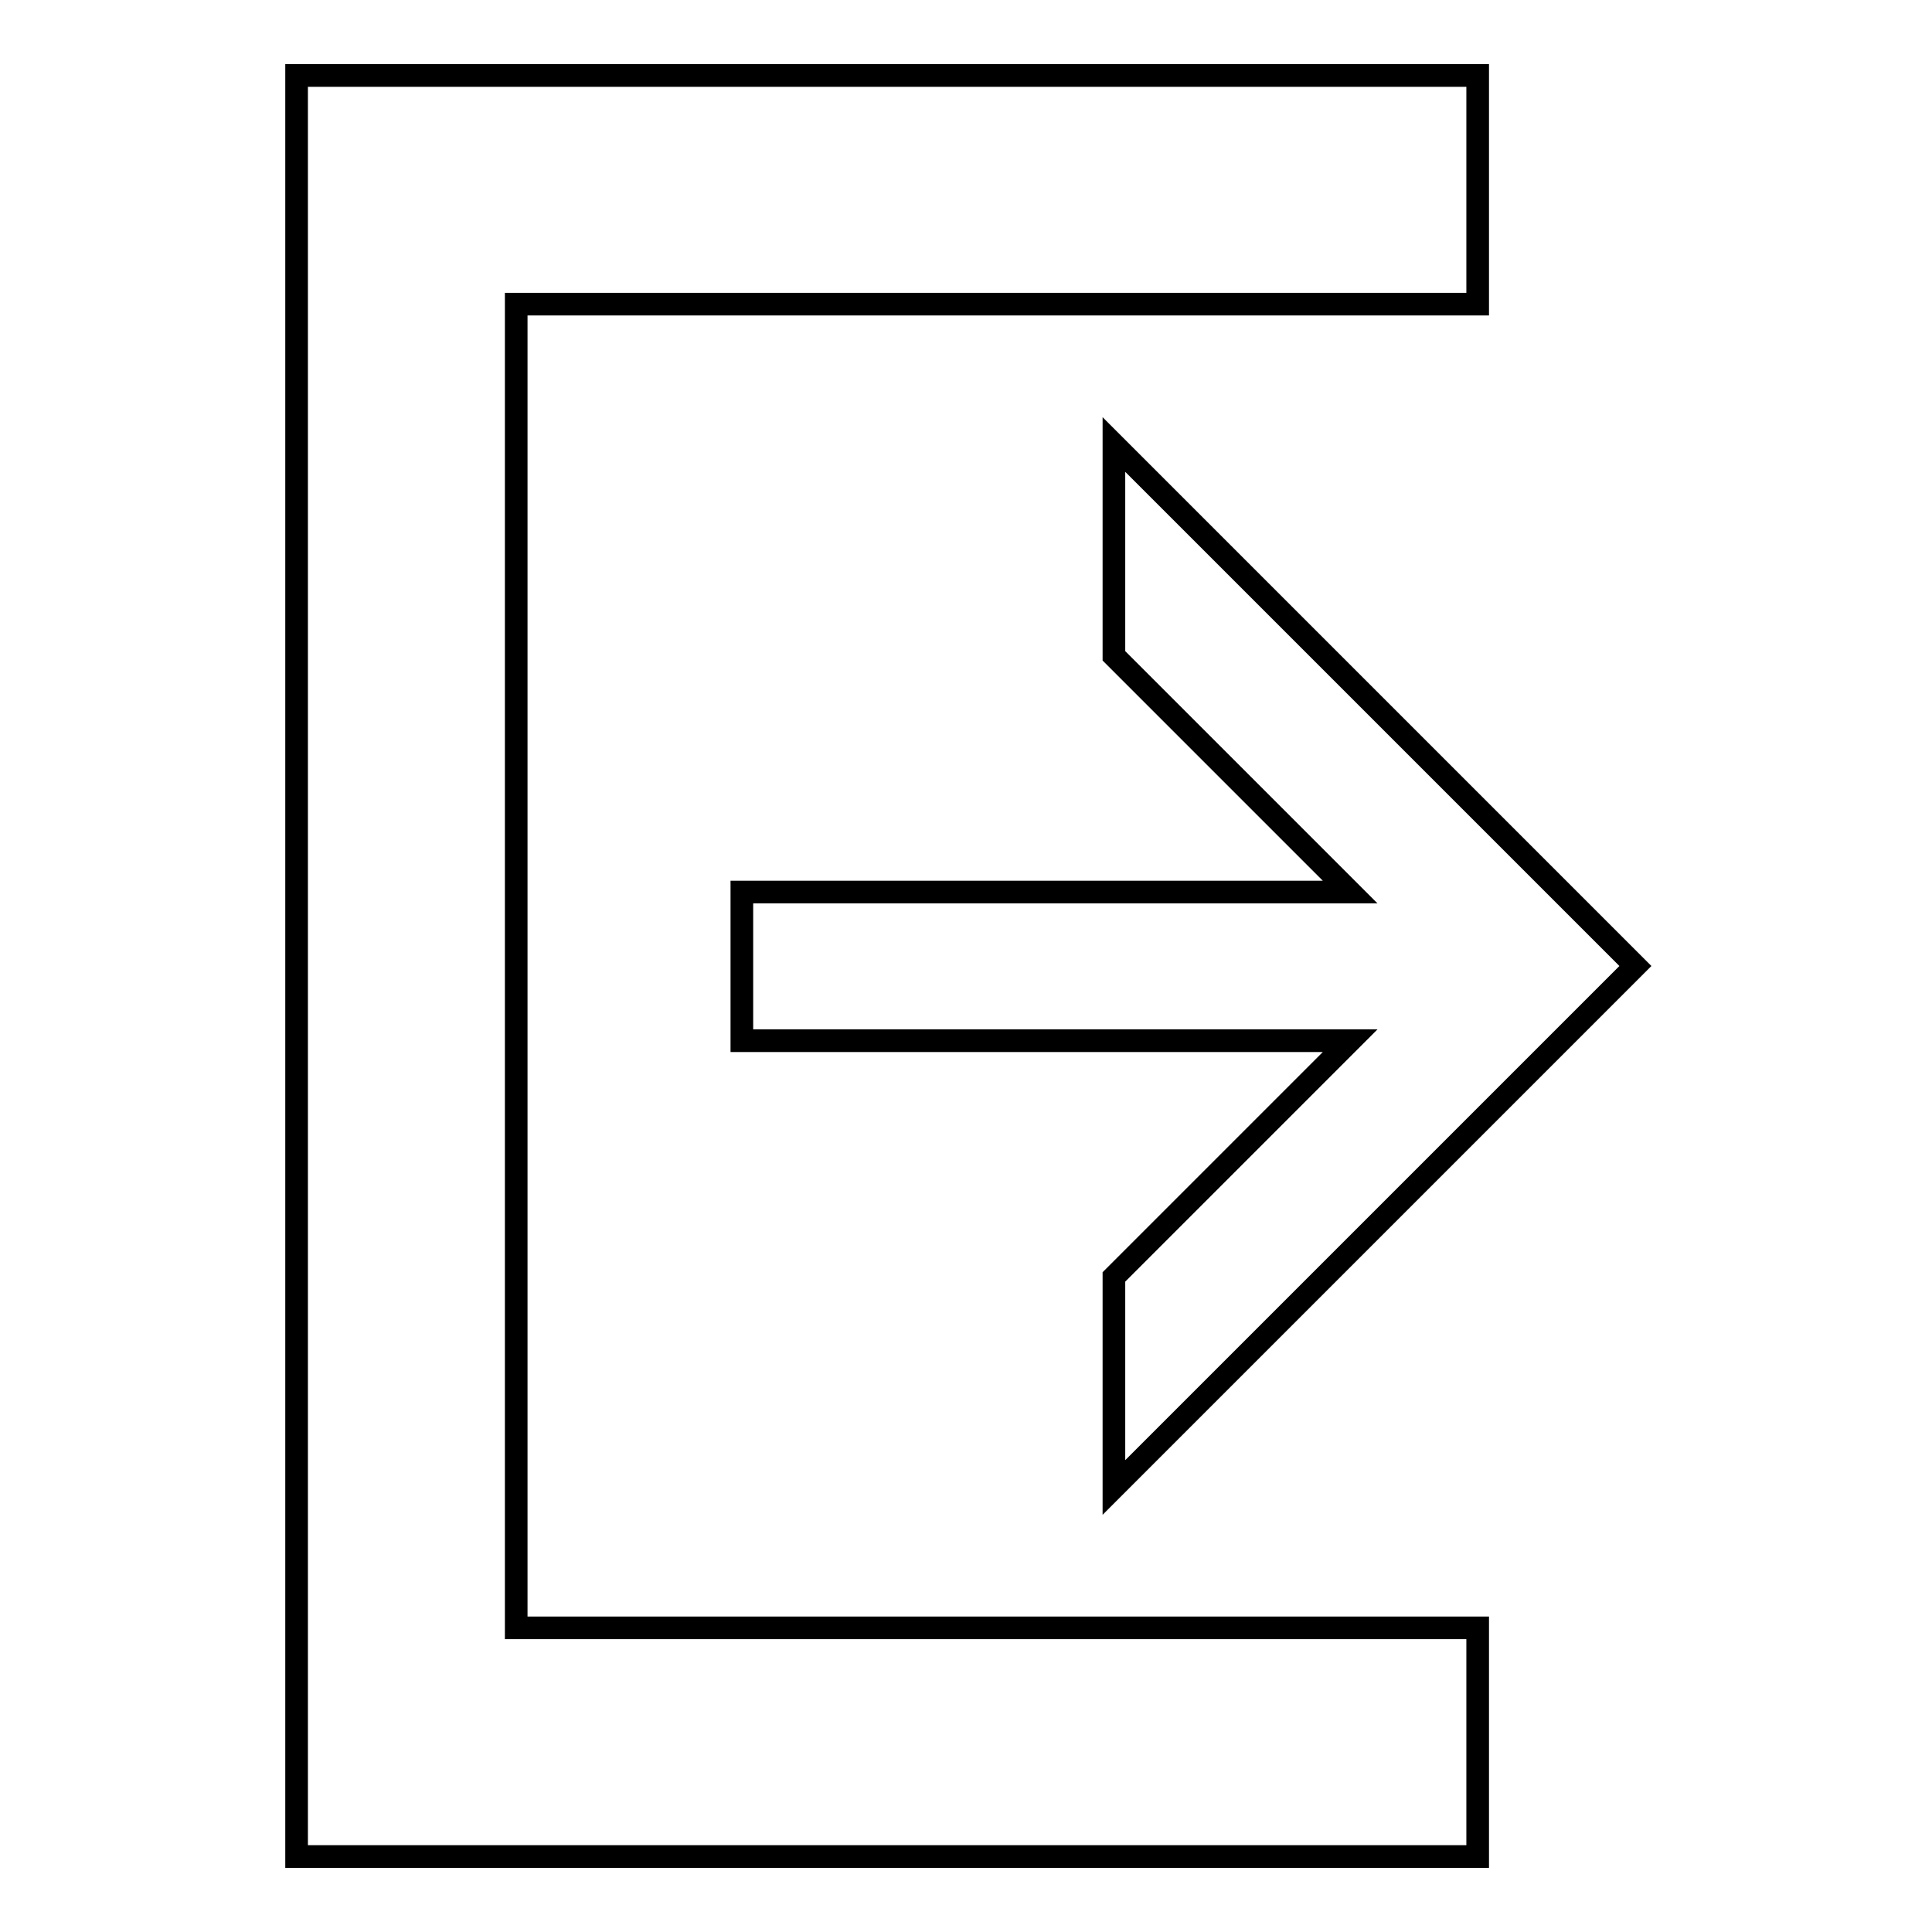 <?xml version="1.0" encoding="utf-8"?>
<!-- Svg Vector Icons : http://www.onlinewebfonts.com/icon -->
<!DOCTYPE svg PUBLIC "-//W3C//DTD SVG 1.1//EN" "http://www.w3.org/Graphics/SVG/1.1/DTD/svg11.dtd">
<svg version="1.1" xmlns="http://www.w3.org/2000/svg" xmlns:xlink="http://www.w3.org/1999/xlink" x="0px" y="0px" viewBox="0 0 256 256" enable-background="new 0 0 256 256" xml:space="preserve">
<g> <path stroke-width="3" fill-opacity="0" stroke="#000000"  d="M68.4,40.3h127.4V10H39.3v236h156.5v-30.3H68.4V40.3z M147.6,197.1l69.1-69.1l-69.1-69.1v28l31.3,31.3H98.3 v19.7h80.6l-31.3,31.3V197.1z"/></g>
</svg>